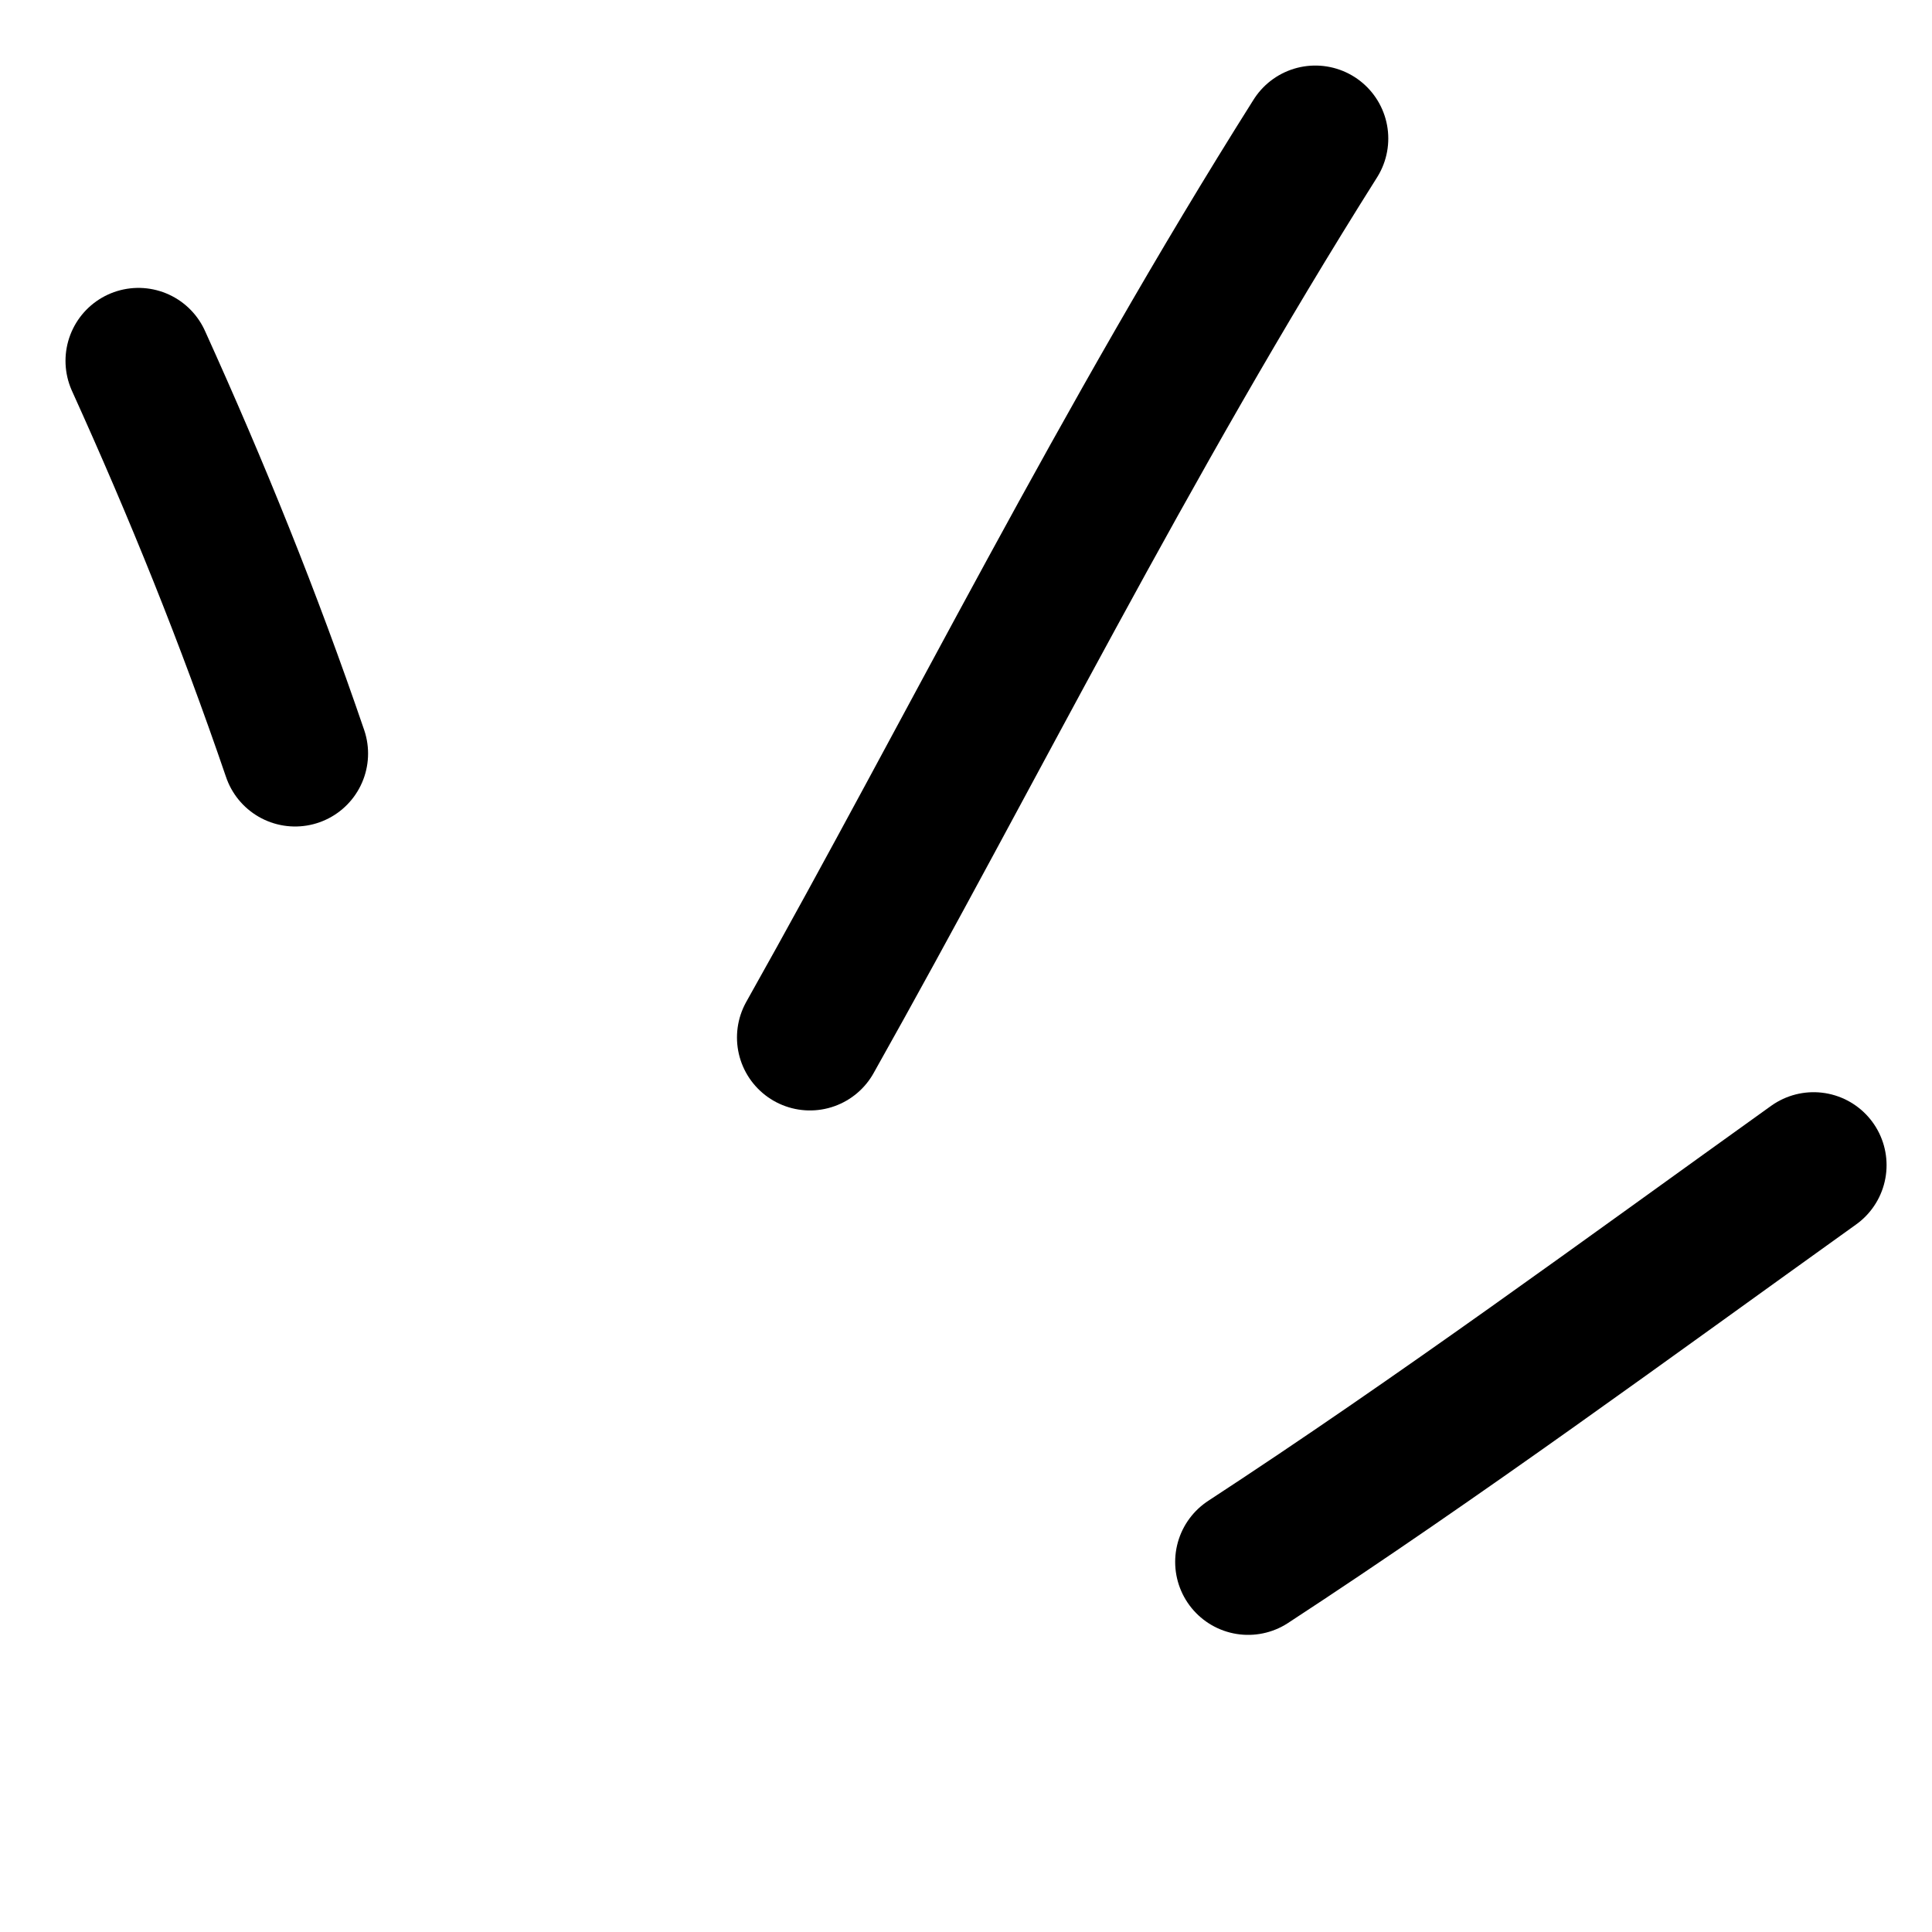 <svg xmlns="http://www.w3.org/2000/svg" width="36" height="36" viewBox="0 0 36 36" fill="none"><path d="M33.794 21.711C30.286 24.224 26.838 26.764 23.257 29.104" stroke="black" stroke-width="2.719" stroke-linecap="round"></path><path d="M24.509 2.581C20.937 8.243 18.126 13.936 15.092 19.332" stroke="black" stroke-width="2.719" stroke-linecap="round"></path><path d="M5.499 14.041C4.632 11.503 3.674 9.138 2.58 6.724" stroke="black" stroke-width="2.719" stroke-linecap="round"></path></svg>